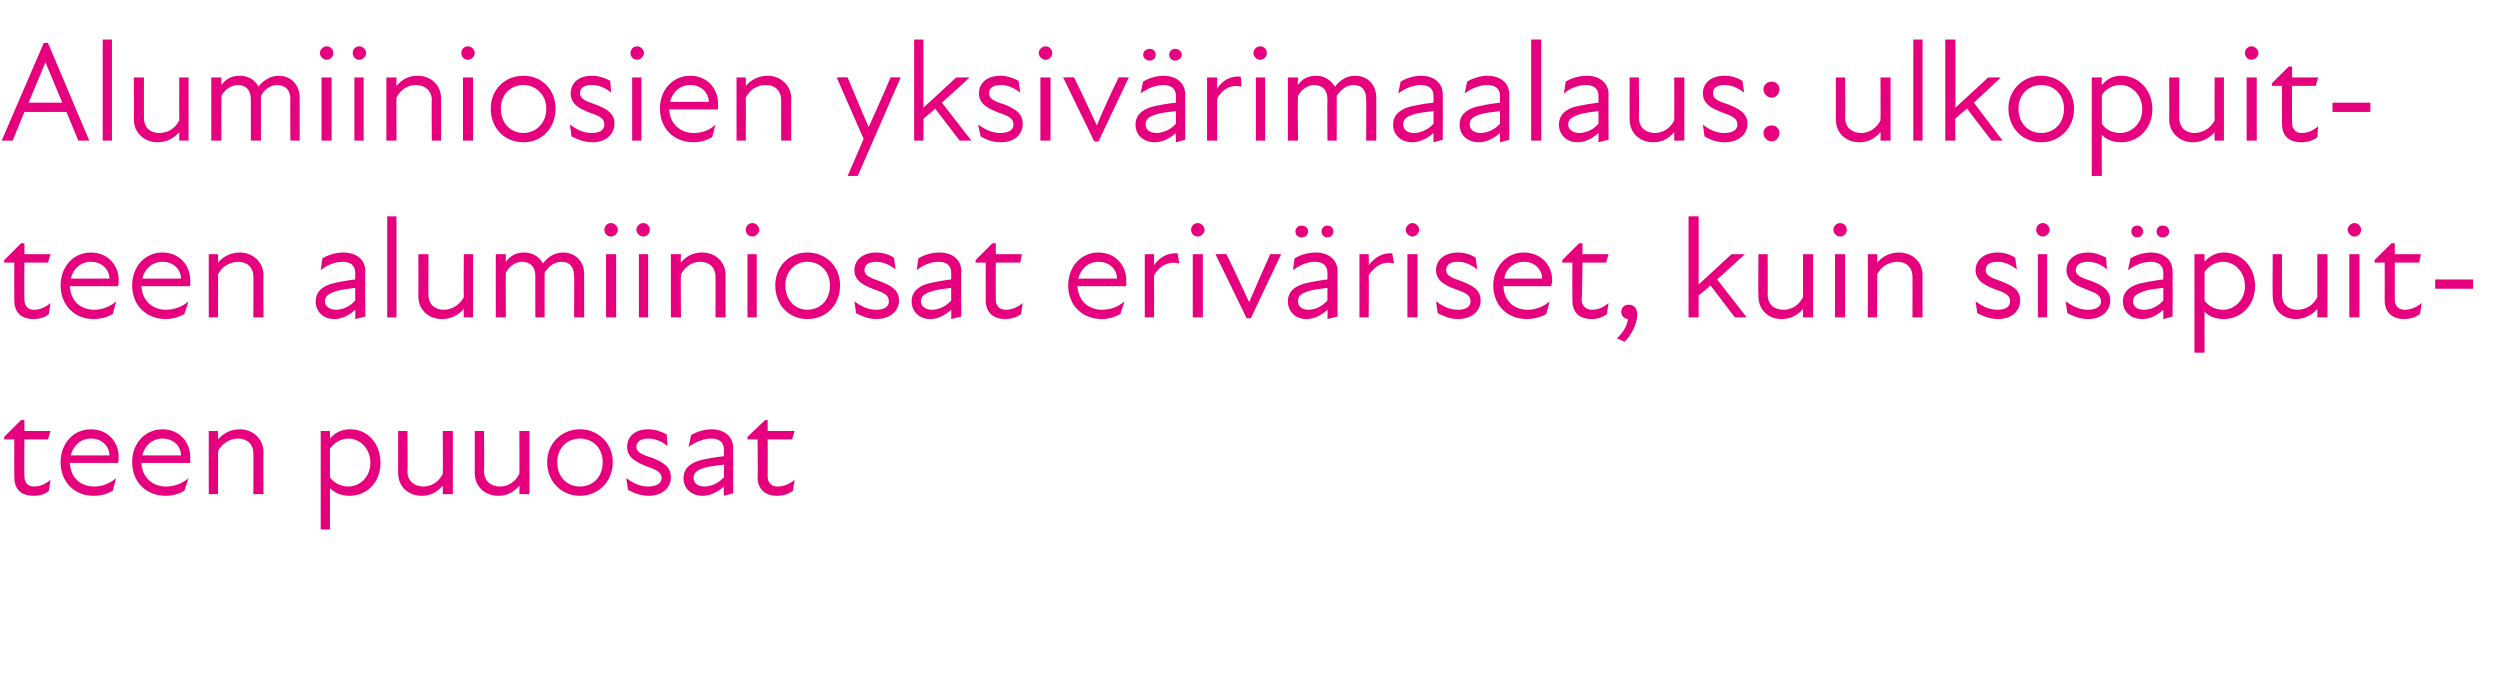 <?xml version="1.0" standalone="no"?>
<!DOCTYPE svg PUBLIC "-//W3C//DTD SVG 1.1//EN" "http://www.w3.org/Graphics/SVG/1.1/DTD/svg11.dtd">
<svg xmlns="http://www.w3.org/2000/svg" version="1.1" width="297px" height="80.3px" viewBox="0 -4 297 80.3" style="top:-4px">
  <desc>Alumiiniosien yksiv rimaalaus: ulkopuitteen alumiiniosat eriv riset, kuin sis puitteen puuosat</desc>
  <defs/>
  <g id="Polygon206934">
    <path d="M 1.7 52.7 C 1.68 52.71 1.7 48.2 1.7 48.2 L 0.5 48.2 L 0.5 47.9 L 2.5 45.9 L 2.9 45.9 L 2.9 47.2 L 6 47.2 L 5.7 48.2 L 2.9 48.2 C 2.9 48.2 2.86 52.59 2.9 52.6 C 2.9 53.3 3.3 53.8 4 53.8 C 4.8 53.8 5.4 53.5 6 53 C 6 53 5.8 54.3 5.8 54.3 C 5.4 54.7 4.7 54.9 4 54.9 C 2.4 54.9 1.7 54 1.7 52.7 Z M 7.2 50.9 C 7.2 48.7 8.7 47 10.8 47 C 12.8 47 14.1 48.5 14.1 50.3 C 14.1 50.6 14.1 50.8 14 51 C 14 51 8.3 51 8.3 51 C 8.4 52.9 9.7 53.8 11.2 53.8 C 12.2 53.8 13.1 53.4 13.8 52.8 C 13.8 52.8 13.4 54.3 13.4 54.3 C 12.9 54.6 12.1 54.9 11.1 54.9 C 8.9 54.9 7.2 53.3 7.2 50.9 Z M 13 50.1 C 13 49 12.1 48.1 10.8 48.1 C 9.6 48.1 8.7 48.9 8.4 50.1 C 8.4 50.1 13 50.1 13 50.1 Z M 15.7 50.9 C 15.7 48.7 17.2 47 19.3 47 C 21.3 47 22.6 48.5 22.6 50.3 C 22.6 50.6 22.6 50.8 22.6 51 C 22.6 51 16.8 51 16.8 51 C 16.9 52.9 18.3 53.8 19.7 53.8 C 20.8 53.8 21.7 53.4 22.4 52.8 C 22.4 52.8 21.9 54.3 21.9 54.3 C 21.4 54.6 20.6 54.9 19.7 54.9 C 17.4 54.9 15.7 53.3 15.7 50.9 Z M 21.5 50.1 C 21.5 49 20.6 48.1 19.3 48.1 C 18.1 48.1 17.2 48.9 16.9 50.1 C 16.9 50.1 21.5 50.1 21.5 50.1 Z M 28.3 48.1 C 27.4 48.1 26.4 48.6 25.9 49.6 C 25.92 49.56 25.9 54.7 25.9 54.7 L 24.8 54.7 L 24.8 47.2 L 25.9 47.2 C 25.9 47.2 25.92 48.19 25.9 48.2 C 26.6 47.4 27.5 47 28.5 47 C 30 47 31.3 48.1 31.3 49.7 C 31.26 49.68 31.3 54.7 31.3 54.7 L 30.1 54.7 C 30.1 54.7 30.11 49.85 30.1 49.9 C 30.1 48.7 29.3 48.1 28.3 48.1 Z M 41.5 54.9 C 40.5 54.9 39.7 54.5 39.2 54 C 39.22 54.02 39.2 58.9 39.2 58.9 L 38.1 58.9 L 38.1 47.2 L 39.2 47.2 C 39.2 47.2 39.22 48.07 39.2 48.1 C 39.9 47.3 40.7 47 41.6 47 C 43.7 47 45.2 48.7 45.2 51 C 45.2 53.2 43.7 54.9 41.5 54.9 Z M 41.4 53.8 C 42.7 53.8 44 52.7 44 51 C 44 49.2 42.7 48.1 41.4 48.1 C 40.5 48.1 39.7 48.6 39.2 49.3 C 39.2 49.3 39.2 52.7 39.2 52.7 C 39.6 53.3 40.4 53.8 41.4 53.8 Z M 50.3 53.8 C 51.2 53.8 52.1 53.3 52.6 52.3 C 52.63 52.32 52.6 47.2 52.6 47.2 L 53.8 47.2 L 53.8 54.7 L 52.6 54.7 C 52.6 54.7 52.63 53.7 52.6 53.7 C 51.9 54.5 51.1 54.9 50.1 54.9 C 48.5 54.9 47.3 53.8 47.3 52.2 C 47.29 52.2 47.3 47.2 47.3 47.2 L 48.4 47.2 C 48.4 47.2 48.45 52.03 48.4 52 C 48.4 53.2 49.3 53.8 50.3 53.8 Z M 59.4 53.8 C 60.3 53.8 61.2 53.3 61.7 52.3 C 61.73 52.32 61.7 47.2 61.7 47.2 L 62.9 47.2 L 62.9 54.7 L 61.7 54.7 C 61.7 54.7 61.73 53.7 61.7 53.7 C 61 54.5 60.2 54.9 59.2 54.9 C 57.6 54.9 56.4 53.8 56.4 52.2 C 56.39 52.2 56.4 47.2 56.4 47.2 L 57.5 47.2 C 57.5 47.2 57.54 52.03 57.5 52 C 57.5 53.2 58.4 53.8 59.4 53.8 Z M 65 50.9 C 65 48.7 66.7 47 68.9 47 C 71.1 47 72.8 48.7 72.8 50.9 C 72.8 53.2 71.1 54.9 68.9 54.9 C 66.7 54.9 65 53.2 65 50.9 Z M 68.9 53.8 C 70.4 53.8 71.6 52.7 71.6 50.9 C 71.6 49.2 70.4 48.1 68.9 48.1 C 67.4 48.1 66.2 49.2 66.2 50.9 C 66.2 52.7 67.4 53.8 68.9 53.8 Z M 74.6 54.2 C 74.6 54.2 74.4 52.8 74.4 52.8 C 75.1 53.3 75.9 53.8 77 53.8 C 78 53.8 78.6 53.4 78.6 52.8 C 78.6 52.1 78 51.8 76.8 51.4 C 75.9 51 74.5 50.5 74.5 49.1 C 74.5 47.9 75.4 47 77 47 C 77.9 47 78.6 47.3 79.2 47.6 C 79.2 47.6 79.3 49 79.3 49 C 78.6 48.4 77.8 48.1 77 48.1 C 76.1 48.1 75.6 48.5 75.6 49.1 C 75.6 49.7 76.2 50 77.5 50.4 C 78.7 50.9 79.7 51.4 79.7 52.7 C 79.7 53.9 78.7 54.9 77.1 54.9 C 76 54.9 75.2 54.5 74.6 54.2 Z M 86 53.8 C 85.1 54.6 84.2 54.9 83.5 54.9 C 82.1 54.9 81.2 54 81.2 52.8 C 81.2 51.8 81.8 51.1 83.1 50.7 C 83.9 50.5 85 50.3 86 50.2 C 86 50.2 86 49.4 86 49.4 C 86 48.5 85.4 48.1 84.5 48.1 C 83.6 48.1 82.6 48.5 81.8 49.1 C 81.8 49.1 82.1 47.7 82.1 47.7 C 82.7 47.3 83.7 47 84.5 47 C 86.1 47 87.1 47.9 87.1 49.2 C 87.11 49.16 87.1 54.6 87.1 54.6 L 86 54.9 C 86 54.9 85.97 53.81 86 53.8 Z M 83.7 53.8 C 84.3 53.8 85.3 53.5 86 52.7 C 86 52.7 86 51.2 86 51.2 C 85.1 51.3 84.2 51.4 83.6 51.6 C 82.7 51.9 82.4 52.2 82.4 52.8 C 82.4 53.4 82.9 53.8 83.7 53.8 Z M 90 52.7 C 90.05 52.71 90 48.2 90 48.2 L 88.8 48.2 L 88.8 47.9 L 90.9 45.9 L 91.2 45.9 L 91.2 47.2 L 94.4 47.2 L 94.1 48.2 L 91.2 48.2 C 91.2 48.2 91.22 52.59 91.2 52.6 C 91.2 53.3 91.6 53.8 92.4 53.8 C 93.1 53.8 93.8 53.5 94.4 53 C 94.4 53 94.2 54.3 94.2 54.3 C 93.7 54.7 93 54.9 92.3 54.9 C 90.8 54.9 90 54 90 52.7 Z " stroke="none" fill="#e6007e"/>
  </g>
  <g id="Polygon206933">
    <path d="M 1.7 31.7 C 1.68 31.71 1.7 27.2 1.7 27.2 L 0.5 27.2 L 0.5 26.9 L 2.5 24.9 L 2.9 24.9 L 2.9 26.2 L 6 26.2 L 5.7 27.2 L 2.9 27.2 C 2.9 27.2 2.86 31.59 2.9 31.6 C 2.9 32.3 3.3 32.8 4 32.8 C 4.8 32.8 5.4 32.5 6 32 C 6 32 5.8 33.3 5.8 33.3 C 5.4 33.7 4.7 33.9 4 33.9 C 2.4 33.9 1.7 33 1.7 31.7 Z M 7.2 29.9 C 7.2 27.7 8.7 26 10.8 26 C 12.8 26 14.1 27.5 14.1 29.3 C 14.1 29.6 14.1 29.8 14 30 C 14 30 8.3 30 8.3 30 C 8.4 31.9 9.7 32.8 11.2 32.8 C 12.2 32.8 13.1 32.4 13.8 31.8 C 13.8 31.8 13.4 33.3 13.4 33.3 C 12.9 33.6 12.1 33.9 11.1 33.9 C 8.9 33.9 7.2 32.3 7.2 29.9 Z M 13 29.1 C 13 28 12.1 27.1 10.8 27.1 C 9.6 27.1 8.7 27.9 8.4 29.1 C 8.4 29.1 13 29.1 13 29.1 Z M 15.7 29.9 C 15.7 27.7 17.2 26 19.3 26 C 21.3 26 22.6 27.5 22.6 29.3 C 22.6 29.6 22.6 29.8 22.6 30 C 22.6 30 16.8 30 16.8 30 C 16.9 31.9 18.3 32.8 19.7 32.8 C 20.8 32.8 21.7 32.4 22.4 31.8 C 22.4 31.8 21.9 33.3 21.9 33.3 C 21.4 33.6 20.6 33.9 19.7 33.9 C 17.4 33.9 15.7 32.3 15.7 29.9 Z M 21.5 29.1 C 21.5 28 20.6 27.1 19.3 27.1 C 18.1 27.1 17.2 27.9 16.9 29.1 C 16.9 29.1 21.5 29.1 21.5 29.1 Z M 28.3 27.1 C 27.4 27.1 26.4 27.6 25.9 28.6 C 25.92 28.56 25.9 33.7 25.9 33.7 L 24.8 33.7 L 24.8 26.2 L 25.9 26.2 C 25.9 26.2 25.92 27.19 25.9 27.2 C 26.6 26.4 27.5 26 28.5 26 C 30 26 31.3 27.1 31.3 28.7 C 31.26 28.68 31.3 33.7 31.3 33.7 L 30.1 33.7 C 30.1 33.7 30.11 28.85 30.1 28.9 C 30.1 27.7 29.3 27.1 28.3 27.1 Z M 42.2 32.8 C 41.3 33.6 40.5 33.9 39.7 33.9 C 38.4 33.9 37.5 33 37.5 31.8 C 37.5 30.8 38.1 30.1 39.4 29.7 C 40.2 29.5 41.3 29.3 42.2 29.2 C 42.2 29.2 42.2 28.4 42.2 28.4 C 42.2 27.5 41.6 27.1 40.7 27.1 C 39.8 27.1 38.8 27.5 38.1 28.1 C 38.1 28.1 38.3 26.7 38.3 26.7 C 38.9 26.3 39.9 26 40.8 26 C 42.4 26 43.4 26.9 43.4 28.2 C 43.37 28.16 43.4 33.6 43.4 33.6 L 42.2 33.9 C 42.2 33.9 42.23 32.81 42.2 32.8 Z M 39.9 32.8 C 40.6 32.8 41.5 32.5 42.2 31.7 C 42.2 31.7 42.2 30.2 42.2 30.2 C 41.4 30.3 40.5 30.4 39.9 30.6 C 39 30.9 38.6 31.2 38.6 31.8 C 38.6 32.4 39.2 32.8 39.9 32.8 Z M 46 21.7 L 47.1 21.7 L 47.1 33.7 L 46 33.7 L 46 21.7 Z M 52.7 32.8 C 53.6 32.8 54.6 32.3 55.1 31.3 C 55.06 31.32 55.1 26.2 55.1 26.2 L 56.2 26.2 L 56.2 33.7 L 55.1 33.7 C 55.1 33.7 55.06 32.7 55.1 32.7 C 54.4 33.5 53.5 33.9 52.5 33.9 C 50.9 33.9 49.7 32.8 49.7 31.2 C 49.72 31.2 49.7 26.2 49.7 26.2 L 50.9 26.2 C 50.9 26.2 50.88 31.03 50.9 31 C 50.9 32.2 51.7 32.8 52.7 32.8 Z M 58.9 26.2 L 60.1 26.2 C 60.1 26.2 60.06 27.1 60.1 27.1 C 60.7 26.3 61.4 26 62.3 26 C 63.2 26 64.1 26.5 64.5 27.3 C 65.1 26.5 65.9 26 66.9 26 C 68.3 26 69.4 27 69.4 28.6 C 69.39 28.6 69.4 33.7 69.4 33.7 L 68.2 33.7 C 68.2 33.7 68.24 28.77 68.2 28.8 C 68.2 27.6 67.6 27.1 66.7 27.1 C 65.9 27.1 65.2 27.6 64.7 28.4 C 64.74 28.41 64.7 28.6 64.7 28.6 L 64.7 33.7 L 63.6 33.7 C 63.6 33.7 63.58 28.77 63.6 28.8 C 63.6 27.6 62.9 27.1 62 27.1 C 61.3 27.1 60.5 27.6 60.1 28.4 C 60.06 28.45 60.1 33.7 60.1 33.7 L 58.9 33.7 L 58.9 26.2 Z M 72 26.2 L 73.2 26.2 L 73.2 33.7 L 72 33.7 L 72 26.2 Z M 72.6 22.5 C 73 22.5 73.4 22.9 73.4 23.3 C 73.4 23.7 73 24.1 72.6 24.1 C 72.1 24.1 71.8 23.7 71.8 23.3 C 71.8 22.9 72.1 22.5 72.6 22.5 Z M 75.9 26.2 L 77 26.2 L 77 33.7 L 75.9 33.7 L 75.9 26.2 Z M 76.4 22.5 C 76.9 22.5 77.2 22.9 77.2 23.3 C 77.2 23.7 76.9 24.1 76.4 24.1 C 76 24.1 75.6 23.7 75.6 23.3 C 75.6 22.9 76 22.5 76.4 22.5 Z M 83.2 27.1 C 82.3 27.1 81.4 27.6 80.9 28.6 C 80.85 28.56 80.9 33.7 80.9 33.7 L 79.7 33.7 L 79.7 26.2 L 80.9 26.2 C 80.9 26.2 80.85 27.19 80.9 27.2 C 81.5 26.4 82.4 26 83.4 26 C 85 26 86.2 27.1 86.2 28.7 C 86.19 28.68 86.2 33.7 86.2 33.7 L 85 33.7 C 85 33.7 85.03 28.85 85 28.9 C 85 27.7 84.2 27.1 83.2 27.1 Z M 88.8 26.2 L 89.9 26.2 L 89.9 33.7 L 88.8 33.7 L 88.8 26.2 Z M 89.4 22.5 C 89.8 22.5 90.2 22.9 90.2 23.3 C 90.2 23.7 89.8 24.1 89.4 24.1 C 88.9 24.1 88.6 23.7 88.6 23.3 C 88.6 22.9 88.9 22.5 89.4 22.5 Z M 92.1 29.9 C 92.1 27.7 93.7 26 95.9 26 C 98.2 26 99.8 27.7 99.8 29.9 C 99.8 32.2 98.2 33.9 95.9 33.9 C 93.7 33.9 92.1 32.2 92.1 29.9 Z M 95.9 32.8 C 97.4 32.8 98.6 31.7 98.6 29.9 C 98.6 28.2 97.4 27.1 95.9 27.1 C 94.5 27.1 93.3 28.2 93.3 29.9 C 93.3 31.7 94.5 32.8 95.9 32.8 Z M 101.7 33.2 C 101.7 33.2 101.5 31.8 101.5 31.8 C 102.2 32.3 103 32.8 104.1 32.8 C 105.1 32.8 105.6 32.4 105.6 31.8 C 105.6 31.1 105.1 30.8 103.9 30.4 C 102.9 30 101.5 29.5 101.5 28.1 C 101.5 26.9 102.5 26 104.1 26 C 105 26 105.7 26.3 106.2 26.6 C 106.2 26.6 106.4 28 106.4 28 C 105.6 27.4 104.9 27.1 104.1 27.1 C 103.1 27.1 102.7 27.5 102.7 28.1 C 102.7 28.7 103.3 29 104.5 29.4 C 105.8 29.9 106.8 30.4 106.8 31.7 C 106.8 32.9 105.8 33.9 104.1 33.9 C 103.1 33.9 102.3 33.5 101.7 33.2 Z M 113 32.8 C 112.1 33.6 111.3 33.9 110.5 33.9 C 109.2 33.9 108.3 33 108.3 31.8 C 108.3 30.8 108.9 30.1 110.2 29.7 C 111 29.5 112.1 29.3 113 29.2 C 113 29.2 113 28.4 113 28.4 C 113 27.5 112.4 27.1 111.5 27.1 C 110.6 27.1 109.6 27.5 108.9 28.1 C 108.9 28.1 109.1 26.7 109.1 26.7 C 109.7 26.3 110.7 26 111.6 26 C 113.2 26 114.2 26.9 114.2 28.2 C 114.17 28.16 114.2 33.6 114.2 33.6 L 113 33.9 C 113 33.9 113.03 32.81 113 32.8 Z M 110.7 32.8 C 111.4 32.8 112.3 32.5 113 31.7 C 113 31.7 113 30.2 113 30.2 C 112.2 30.3 111.3 30.4 110.7 30.6 C 109.8 30.9 109.4 31.2 109.4 31.8 C 109.4 32.4 110 32.8 110.7 32.8 Z M 117.1 31.7 C 117.11 31.71 117.1 27.2 117.1 27.2 L 115.9 27.2 L 115.9 26.9 L 117.9 24.9 L 118.3 24.9 L 118.3 26.2 L 121.4 26.2 L 121.2 27.2 L 118.3 27.2 C 118.3 27.2 118.28 31.59 118.3 31.6 C 118.3 32.3 118.7 32.8 119.5 32.8 C 120.2 32.8 120.9 32.5 121.5 32 C 121.5 32 121.3 33.3 121.3 33.3 C 120.8 33.7 120.1 33.9 119.4 33.9 C 117.9 33.9 117.1 33 117.1 31.7 Z M 126.9 29.9 C 126.9 27.7 128.4 26 130.5 26 C 132.5 26 133.8 27.5 133.8 29.3 C 133.8 29.6 133.8 29.8 133.8 30 C 133.8 30 128 30 128 30 C 128.1 31.9 129.5 32.8 130.9 32.8 C 132 32.8 132.9 32.4 133.6 31.8 C 133.6 31.8 133.1 33.3 133.1 33.3 C 132.6 33.6 131.8 33.9 130.9 33.9 C 128.6 33.9 126.9 32.3 126.9 29.9 Z M 132.7 29.1 C 132.7 28 131.8 27.1 130.5 27.1 C 129.3 27.1 128.4 27.9 128.1 29.1 C 128.1 29.1 132.7 29.1 132.7 29.1 Z M 136 26.2 L 137.1 26.2 C 137.1 26.2 137.12 27.48 137.1 27.5 C 137.8 26.5 138.8 26 139.9 26.1 C 139.9 26.1 140.1 27.3 140.1 27.3 C 138.9 27 137.8 27.5 137.1 28.7 C 137.12 28.7 137.1 33.7 137.1 33.7 L 136 33.7 L 136 26.2 Z M 141.7 26.2 L 142.9 26.2 L 142.9 33.7 L 141.7 33.7 L 141.7 26.2 Z M 142.3 22.5 C 142.7 22.5 143.1 22.9 143.1 23.3 C 143.1 23.7 142.7 24.1 142.3 24.1 C 141.8 24.1 141.5 23.7 141.5 23.3 C 141.5 22.9 141.8 22.5 142.3 22.5 Z M 144.4 26.2 C 144.4 26.2 145.69 26.17 145.7 26.2 C 146.6 28 147.5 30 148.4 31.9 C 148.4 31.9 148.4 31.9 148.4 31.9 C 149.2 30 150.1 28 150.9 26.2 C 150.94 26.17 152.2 26.2 152.2 26.2 L 148.6 33.8 L 148.1 33.8 L 144.4 26.2 Z M 157.7 32.8 C 156.8 33.6 156 33.9 155.2 33.9 C 153.9 33.9 153 33 153 31.8 C 153 30.8 153.6 30.1 154.9 29.7 C 155.7 29.5 156.8 29.3 157.7 29.2 C 157.7 29.2 157.7 28.4 157.7 28.4 C 157.7 27.5 157.1 27.1 156.2 27.1 C 155.3 27.1 154.4 27.5 153.6 28.1 C 153.6 28.1 153.8 26.7 153.8 26.7 C 154.4 26.3 155.4 26 156.3 26 C 157.9 26 158.9 26.9 158.9 28.2 C 158.88 28.16 158.9 33.6 158.9 33.6 L 157.7 33.9 C 157.7 33.9 157.74 32.81 157.7 32.8 Z M 154.6 22.8 C 155.1 22.8 155.4 23.1 155.4 23.5 C 155.4 23.9 155.1 24.2 154.6 24.2 C 154.2 24.2 153.9 23.9 153.9 23.5 C 153.9 23.1 154.2 22.8 154.6 22.8 Z M 155.4 32.8 C 156.1 32.8 157 32.5 157.7 31.7 C 157.7 31.7 157.7 30.2 157.7 30.2 C 156.9 30.3 156 30.4 155.4 30.6 C 154.5 30.9 154.2 31.2 154.2 31.8 C 154.2 32.4 154.7 32.8 155.4 32.8 Z M 157.7 22.8 C 158.1 22.8 158.4 23.1 158.4 23.5 C 158.4 23.9 158.1 24.2 157.7 24.2 C 157.3 24.2 157 23.9 157 23.5 C 157 23.1 157.3 22.8 157.7 22.8 Z M 161.5 26.2 L 162.6 26.2 C 162.6 26.2 162.64 27.48 162.6 27.5 C 163.4 26.5 164.3 26 165.4 26.1 C 165.4 26.1 165.6 27.3 165.6 27.3 C 164.4 27 163.4 27.5 162.6 28.7 C 162.64 28.7 162.6 33.7 162.6 33.7 L 161.5 33.7 L 161.5 26.2 Z M 167.2 26.2 L 168.4 26.2 L 168.4 33.7 L 167.2 33.7 L 167.2 26.2 Z M 167.8 22.5 C 168.2 22.5 168.6 22.9 168.6 23.3 C 168.6 23.7 168.2 24.1 167.8 24.1 C 167.4 24.1 167 23.7 167 23.3 C 167 22.9 167.4 22.5 167.8 22.5 Z M 170.8 33.2 C 170.8 33.2 170.6 31.8 170.6 31.8 C 171.3 32.3 172.1 32.8 173.2 32.8 C 174.2 32.8 174.7 32.4 174.7 31.8 C 174.7 31.1 174.2 30.8 173 30.4 C 172 30 170.6 29.5 170.6 28.1 C 170.6 26.9 171.6 26 173.2 26 C 174.1 26 174.8 26.3 175.3 26.6 C 175.3 26.6 175.5 28 175.5 28 C 174.7 27.4 174 27.1 173.2 27.1 C 172.2 27.1 171.8 27.5 171.8 28.1 C 171.8 28.7 172.4 29 173.6 29.4 C 174.9 29.9 175.9 30.4 175.9 31.7 C 175.9 32.9 174.9 33.9 173.2 33.9 C 172.2 33.9 171.4 33.5 170.8 33.2 Z M 177.4 29.9 C 177.4 27.7 179 26 181 26 C 183.1 26 184.4 27.5 184.4 29.3 C 184.4 29.6 184.3 29.8 184.3 30 C 184.3 30 178.6 30 178.6 30 C 178.7 31.9 180 32.8 181.5 32.8 C 182.5 32.8 183.4 32.4 184.1 31.8 C 184.1 31.8 183.7 33.3 183.7 33.3 C 183.2 33.6 182.3 33.9 181.4 33.9 C 179.1 33.9 177.4 32.3 177.4 29.9 Z M 183.2 29.1 C 183.2 28 182.3 27.1 181.1 27.1 C 179.8 27.1 178.9 27.9 178.7 29.1 C 178.7 29.1 183.2 29.1 183.2 29.1 Z M 186.8 31.7 C 186.78 31.71 186.8 27.2 186.8 27.2 L 185.6 27.2 L 185.6 26.9 L 187.6 24.9 L 188 24.9 L 188 26.2 L 191.1 26.2 L 190.8 27.2 L 188 27.2 C 188 27.2 187.95 31.59 187.9 31.6 C 187.9 32.3 188.4 32.8 189.1 32.8 C 189.9 32.8 190.5 32.5 191.1 32 C 191.1 32 190.9 33.3 190.9 33.3 C 190.4 33.7 189.8 33.9 189.1 33.9 C 187.5 33.9 186.8 33 186.8 31.7 Z M 193.4 33.9 C 193 33.9 192.6 33.5 192.6 33.1 C 192.6 32.5 193 32.2 193.5 32.2 C 194.1 32.2 194.5 32.6 194.5 33.4 C 194.5 34.5 193.8 35.8 193 36.6 C 193 36.6 192.1 36.2 192.1 36.2 C 192.9 35.4 193.3 34.7 193.4 33.9 Z M 200.6 21.7 L 201.8 21.7 L 201.8 29.8 L 205.7 26.2 L 207.3 26.2 L 204 29.2 L 207.5 33.7 L 206.1 33.7 C 206.1 33.7 203.22 29.94 203.2 29.9 C 202.8 30.3 202.3 30.7 201.8 31.1 C 201.8 31.15 201.8 33.7 201.8 33.7 L 200.6 33.7 L 200.6 21.7 Z M 211.9 32.8 C 212.8 32.8 213.7 32.3 214.2 31.3 C 214.2 31.32 214.2 26.2 214.2 26.2 L 215.4 26.2 L 215.4 33.7 L 214.2 33.7 C 214.2 33.7 214.2 32.7 214.2 32.7 C 213.5 33.5 212.7 33.9 211.6 33.9 C 210.1 33.9 208.9 32.8 208.9 31.2 C 208.86 31.2 208.9 26.2 208.9 26.2 L 210 26.2 C 210 26.2 210.02 31.03 210 31 C 210 32.2 210.8 32.8 211.9 32.8 Z M 218 26.2 L 219.2 26.2 L 219.2 33.7 L 218 33.7 L 218 26.2 Z M 218.6 22.5 C 219.1 22.5 219.4 22.9 219.4 23.3 C 219.4 23.7 219.1 24.1 218.6 24.1 C 218.2 24.1 217.8 23.7 217.8 23.3 C 217.8 22.9 218.2 22.5 218.6 22.5 Z M 225.4 27.1 C 224.5 27.1 223.5 27.6 223 28.6 C 223.04 28.56 223 33.7 223 33.7 L 221.9 33.7 L 221.9 26.2 L 223 26.2 C 223 26.2 223.04 27.19 223 27.2 C 223.7 26.4 224.6 26 225.6 26 C 227.2 26 228.4 27.1 228.4 28.7 C 228.38 28.68 228.4 33.7 228.4 33.7 L 227.2 33.7 C 227.2 33.7 227.22 28.85 227.2 28.9 C 227.2 27.7 226.4 27.1 225.4 27.1 Z M 234.9 33.2 C 234.9 33.2 234.7 31.8 234.7 31.8 C 235.4 32.3 236.2 32.8 237.3 32.8 C 238.3 32.8 238.8 32.4 238.8 31.8 C 238.8 31.1 238.3 30.8 237.1 30.4 C 236.1 30 234.7 29.5 234.7 28.1 C 234.7 26.9 235.7 26 237.3 26 C 238.2 26 238.9 26.3 239.4 26.6 C 239.4 26.6 239.6 28 239.6 28 C 238.8 27.4 238.1 27.1 237.3 27.1 C 236.3 27.1 235.9 27.5 235.9 28.1 C 235.9 28.7 236.5 29 237.7 29.4 C 239 29.9 240 30.4 240 31.7 C 240 32.9 239 33.9 237.4 33.9 C 236.3 33.9 235.5 33.5 234.9 33.2 Z M 242.1 26.2 L 243.2 26.2 L 243.2 33.7 L 242.1 33.7 L 242.1 26.2 Z M 242.7 22.5 C 243.1 22.5 243.5 22.9 243.5 23.3 C 243.5 23.7 243.1 24.1 242.7 24.1 C 242.2 24.1 241.9 23.7 241.9 23.3 C 241.9 22.9 242.2 22.5 242.7 22.5 Z M 245.6 33.2 C 245.6 33.2 245.4 31.8 245.4 31.8 C 246.1 32.3 247 32.8 248 32.8 C 249.1 32.8 249.6 32.4 249.6 31.8 C 249.6 31.1 249 30.8 247.9 30.4 C 246.9 30 245.5 29.5 245.5 28.1 C 245.5 26.9 246.4 26 248.1 26 C 248.9 26 249.6 26.3 250.2 26.6 C 250.2 26.6 250.3 28 250.3 28 C 249.6 27.4 248.9 27.1 248 27.1 C 247.1 27.1 246.6 27.5 246.6 28.1 C 246.6 28.7 247.2 29 248.5 29.4 C 249.7 29.9 250.7 30.4 250.7 31.7 C 250.7 32.9 249.7 33.9 248.1 33.9 C 247 33.9 246.2 33.5 245.6 33.2 Z M 257 32.8 C 256.1 33.6 255.3 33.9 254.5 33.9 C 253.1 33.9 252.2 33 252.2 31.8 C 252.2 30.8 252.8 30.1 254.1 29.7 C 255 29.5 256.1 29.3 257 29.2 C 257 29.2 257 28.4 257 28.4 C 257 27.5 256.4 27.1 255.5 27.1 C 254.6 27.1 253.6 27.5 252.8 28.1 C 252.8 28.1 253.1 26.7 253.1 26.7 C 253.7 26.3 254.7 26 255.5 26 C 257.1 26 258.1 26.9 258.1 28.2 C 258.12 28.16 258.1 33.6 258.1 33.6 L 257 33.9 C 257 33.9 256.99 32.81 257 32.8 Z M 253.9 22.8 C 254.3 22.8 254.6 23.1 254.6 23.5 C 254.6 23.9 254.3 24.2 253.9 24.2 C 253.5 24.2 253.2 23.9 253.2 23.5 C 253.2 23.1 253.5 22.8 253.9 22.8 Z M 254.7 32.8 C 255.4 32.8 256.3 32.5 257 31.7 C 257 31.7 257 30.2 257 30.2 C 256.1 30.3 255.2 30.4 254.7 30.6 C 253.8 30.9 253.4 31.2 253.4 31.8 C 253.4 32.4 253.9 32.8 254.7 32.8 Z M 256.9 22.8 C 257.4 22.8 257.7 23.1 257.7 23.5 C 257.7 23.9 257.4 24.2 256.9 24.2 C 256.5 24.2 256.2 23.9 256.2 23.5 C 256.2 23.1 256.5 22.8 256.9 22.8 Z M 264.2 33.9 C 263.1 33.9 262.3 33.5 261.9 33 C 261.88 33.02 261.9 37.9 261.9 37.9 L 260.7 37.9 L 260.7 26.2 L 261.9 26.2 C 261.9 26.2 261.88 27.07 261.9 27.1 C 262.6 26.3 263.4 26 264.2 26 C 266.3 26 267.9 27.7 267.9 30 C 267.9 32.2 266.3 33.9 264.2 33.9 Z M 264.1 32.8 C 265.4 32.8 266.7 31.7 266.7 30 C 266.7 28.2 265.4 27.1 264.1 27.1 C 263.2 27.1 262.4 27.6 261.9 28.3 C 261.9 28.3 261.9 31.7 261.9 31.7 C 262.3 32.3 263.1 32.8 264.1 32.8 Z M 272.9 32.8 C 273.9 32.8 274.8 32.3 275.3 31.3 C 275.29 31.32 275.3 26.2 275.3 26.2 L 276.5 26.2 L 276.5 33.7 L 275.3 33.7 C 275.3 33.7 275.29 32.7 275.3 32.7 C 274.6 33.5 273.7 33.9 272.7 33.9 C 271.2 33.9 270 32.8 270 31.2 C 269.96 31.2 270 26.2 270 26.2 L 271.1 26.2 C 271.1 26.2 271.11 31.03 271.1 31 C 271.1 32.2 271.9 32.8 272.9 32.8 Z M 279.1 26.2 L 280.3 26.2 L 280.3 33.7 L 279.1 33.7 L 279.1 26.2 Z M 279.7 22.5 C 280.2 22.5 280.5 22.9 280.5 23.3 C 280.5 23.7 280.2 24.1 279.7 24.1 C 279.3 24.1 278.9 23.7 278.9 23.3 C 278.9 22.9 279.3 22.5 279.7 22.5 Z M 283.3 31.7 C 283.32 31.71 283.3 27.2 283.3 27.2 L 282.1 27.2 L 282.1 26.9 L 284.1 24.9 L 284.5 24.9 L 284.5 26.2 L 287.6 26.2 L 287.4 27.2 L 284.5 27.2 C 284.5 27.2 284.49 31.59 284.5 31.6 C 284.5 32.3 284.9 32.8 285.7 32.8 C 286.4 32.8 287.1 32.5 287.7 32 C 287.7 32 287.5 33.3 287.5 33.3 C 287 33.7 286.3 33.9 285.6 33.9 C 284.1 33.9 283.3 33 283.3 31.7 Z M 289.3 29.2 L 293.8 29.2 L 293.8 30.3 L 289.3 30.3 L 289.3 29.2 Z " stroke="none" fill="#e6007e"/>
  </g>
  <g id="Polygon206932">
    <path d="M 5.2 1.1 L 5.7 1.1 L 10.6 12.7 L 9.3 12.7 L 7.9 9.3 L 2.9 9.3 L 1.5 12.7 L 0.2 12.7 L 5.2 1.1 Z M 7.4 8.2 L 5.4 3.4 L 5.4 3.4 L 3.4 8.2 L 7.4 8.2 Z M 12.2 0.7 L 13.3 0.7 L 13.3 12.7 L 12.2 12.7 L 12.2 0.7 Z M 18.9 11.8 C 19.9 11.8 20.8 11.3 21.3 10.3 C 21.28 10.32 21.3 5.2 21.3 5.2 L 22.4 5.2 L 22.4 12.7 L 21.3 12.7 C 21.3 12.7 21.28 11.7 21.3 11.7 C 20.6 12.5 19.7 12.9 18.7 12.9 C 17.2 12.9 15.9 11.8 15.9 10.2 C 15.95 10.2 15.9 5.2 15.9 5.2 L 17.1 5.2 C 17.1 5.2 17.1 10.03 17.1 10 C 17.1 11.2 17.9 11.8 18.9 11.8 Z M 25.1 5.2 L 26.3 5.2 C 26.3 5.2 26.28 6.1 26.3 6.1 C 26.9 5.3 27.6 5 28.5 5 C 29.5 5 30.3 5.5 30.7 6.3 C 31.3 5.5 32.2 5 33.1 5 C 34.5 5 35.6 6 35.6 7.6 C 35.61 7.6 35.6 12.7 35.6 12.7 L 34.5 12.7 C 34.5 12.7 34.46 7.77 34.5 7.8 C 34.5 6.6 33.8 6.1 32.9 6.1 C 32.2 6.1 31.4 6.6 31 7.4 C 30.96 7.41 31 7.6 31 7.6 L 31 12.7 L 29.8 12.7 C 29.8 12.7 29.8 7.77 29.8 7.8 C 29.8 6.6 29.1 6.1 28.3 6.1 C 27.5 6.1 26.7 6.6 26.3 7.4 C 26.28 7.45 26.3 12.7 26.3 12.7 L 25.1 12.7 L 25.1 5.2 Z M 38.2 5.2 L 39.4 5.2 L 39.4 12.7 L 38.2 12.7 L 38.2 5.2 Z M 38.8 1.5 C 39.3 1.5 39.6 1.9 39.6 2.3 C 39.6 2.7 39.3 3.1 38.8 3.1 C 38.4 3.1 38 2.7 38 2.3 C 38 1.9 38.4 1.5 38.8 1.5 Z M 42.1 5.2 L 43.2 5.2 L 43.2 12.7 L 42.1 12.7 L 42.1 5.2 Z M 42.7 1.5 C 43.1 1.5 43.5 1.9 43.5 2.3 C 43.5 2.7 43.1 3.1 42.7 3.1 C 42.2 3.1 41.9 2.7 41.9 2.3 C 41.9 1.9 42.2 1.5 42.7 1.5 Z M 49.4 6.1 C 48.5 6.1 47.6 6.6 47.1 7.6 C 47.07 7.56 47.1 12.7 47.1 12.7 L 45.9 12.7 L 45.9 5.2 L 47.1 5.2 C 47.1 5.2 47.07 6.19 47.1 6.2 C 47.8 5.4 48.6 5 49.6 5 C 51.2 5 52.4 6.1 52.4 7.7 C 52.41 7.68 52.4 12.7 52.4 12.7 L 51.3 12.7 C 51.3 12.7 51.25 7.85 51.3 7.9 C 51.3 6.7 50.4 6.1 49.4 6.1 Z M 55 5.2 L 56.2 5.2 L 56.2 12.7 L 55 12.7 L 55 5.2 Z M 55.6 1.5 C 56 1.5 56.4 1.9 56.4 2.3 C 56.4 2.7 56 3.1 55.6 3.1 C 55.1 3.1 54.8 2.7 54.8 2.3 C 54.8 1.9 55.1 1.5 55.6 1.5 Z M 58.3 8.9 C 58.3 6.7 59.9 5 62.2 5 C 64.4 5 66 6.7 66 8.9 C 66 11.2 64.4 12.9 62.2 12.9 C 59.9 12.9 58.3 11.2 58.3 8.9 Z M 62.2 11.8 C 63.6 11.8 64.9 10.7 64.9 8.9 C 64.9 7.2 63.6 6.1 62.2 6.1 C 60.7 6.1 59.5 7.2 59.5 8.9 C 59.5 10.7 60.7 11.8 62.2 11.8 Z M 67.9 12.2 C 67.9 12.2 67.7 10.8 67.7 10.8 C 68.4 11.3 69.2 11.8 70.3 11.8 C 71.3 11.8 71.8 11.4 71.8 10.8 C 71.8 10.1 71.3 9.8 70.1 9.4 C 69.1 9 67.8 8.5 67.8 7.1 C 67.8 5.9 68.7 5 70.3 5 C 71.2 5 71.9 5.3 72.5 5.6 C 72.5 5.6 72.6 7 72.6 7 C 71.9 6.4 71.1 6.1 70.3 6.1 C 69.3 6.1 68.9 6.5 68.9 7.1 C 68.9 7.7 69.5 8 70.7 8.4 C 72 8.9 73 9.4 73 10.7 C 73 11.9 72 12.9 70.4 12.9 C 69.3 12.9 68.5 12.5 67.9 12.2 Z M 75.1 5.2 L 76.2 5.2 L 76.2 12.7 L 75.1 12.7 L 75.1 5.2 Z M 75.7 1.5 C 76.1 1.5 76.5 1.9 76.5 2.3 C 76.5 2.7 76.1 3.1 75.7 3.1 C 75.2 3.1 74.9 2.7 74.9 2.3 C 74.9 1.9 75.2 1.5 75.7 1.5 Z M 78.4 8.9 C 78.4 6.7 79.9 5 82 5 C 84 5 85.3 6.5 85.3 8.3 C 85.3 8.6 85.3 8.8 85.3 9 C 85.3 9 79.5 9 79.5 9 C 79.6 10.9 81 11.8 82.4 11.8 C 83.5 11.8 84.4 11.4 85 10.8 C 85 10.8 84.6 12.3 84.6 12.3 C 84.1 12.6 83.3 12.9 82.4 12.9 C 80.1 12.9 78.4 11.3 78.4 8.9 Z M 84.2 8.1 C 84.2 7 83.3 6.1 82 6.1 C 80.8 6.1 79.9 6.9 79.6 8.1 C 79.6 8.1 84.2 8.1 84.2 8.1 Z M 91 6.1 C 90 6.1 89.1 6.6 88.6 7.6 C 88.62 7.56 88.6 12.7 88.6 12.7 L 87.5 12.7 L 87.5 5.2 L 88.6 5.2 C 88.6 5.2 88.62 6.19 88.6 6.2 C 89.3 5.4 90.2 5 91.2 5 C 92.7 5 94 6.1 94 7.7 C 93.96 7.68 94 12.7 94 12.7 L 92.8 12.7 C 92.8 12.7 92.8 7.85 92.8 7.9 C 92.8 6.7 92 6.1 91 6.1 Z M 102.6 12.5 L 99.4 5.2 C 99.4 5.2 100.67 5.17 100.7 5.2 C 101.5 7.1 102.4 9.3 103.2 11.1 C 104 9.3 105 7.1 105.8 5.2 C 105.77 5.17 107 5.2 107 5.2 L 101.9 16.9 L 100.7 16.9 L 102.6 12.5 Z M 108.6 0.7 L 109.7 0.7 L 109.7 8.8 L 113.6 5.2 L 115.2 5.2 L 111.9 8.2 L 115.4 12.7 L 114 12.7 C 114 12.7 111.14 8.94 111.1 8.9 C 110.7 9.3 110.2 9.7 109.7 10.1 C 109.73 10.15 109.7 12.7 109.7 12.7 L 108.6 12.7 L 108.6 0.7 Z M 116.5 12.2 C 116.5 12.2 116.2 10.8 116.2 10.8 C 116.9 11.3 117.8 11.8 118.8 11.8 C 119.9 11.8 120.4 11.4 120.4 10.8 C 120.4 10.1 119.9 9.8 118.7 9.4 C 117.7 9 116.3 8.5 116.3 7.1 C 116.3 5.9 117.2 5 118.9 5 C 119.7 5 120.4 5.3 121 5.6 C 121 5.6 121.2 7 121.2 7 C 120.4 6.4 119.7 6.1 118.9 6.1 C 117.9 6.1 117.5 6.5 117.5 7.1 C 117.5 7.7 118 8 119.3 8.4 C 120.5 8.9 121.5 9.4 121.5 10.7 C 121.5 11.9 120.6 12.9 118.9 12.9 C 117.8 12.9 117 12.5 116.5 12.2 Z M 123.6 5.2 L 124.8 5.2 L 124.8 12.7 L 123.6 12.7 L 123.6 5.2 Z M 124.2 1.5 C 124.7 1.5 125 1.9 125 2.3 C 125 2.7 124.7 3.1 124.2 3.1 C 123.8 3.1 123.4 2.7 123.4 2.3 C 123.4 1.9 123.8 1.5 124.2 1.5 Z M 126.3 5.2 C 126.3 5.2 127.62 5.17 127.6 5.2 C 128.5 7 129.4 9 130.3 10.9 C 130.3 10.9 130.3 10.9 130.3 10.9 C 131.1 9 132 7 132.9 5.2 C 132.87 5.17 134.1 5.2 134.1 5.2 L 130.5 12.8 L 130 12.8 L 126.3 5.2 Z M 139.7 11.8 C 138.8 12.6 137.9 12.9 137.2 12.9 C 135.8 12.9 134.9 12 134.9 10.8 C 134.9 9.8 135.5 9.1 136.8 8.7 C 137.6 8.5 138.7 8.3 139.7 8.2 C 139.7 8.2 139.7 7.4 139.7 7.4 C 139.7 6.5 139.1 6.1 138.2 6.1 C 137.3 6.1 136.3 6.5 135.5 7.1 C 135.5 7.1 135.8 5.7 135.8 5.7 C 136.4 5.3 137.4 5 138.2 5 C 139.8 5 140.8 5.9 140.8 7.2 C 140.81 7.16 140.8 12.6 140.8 12.6 L 139.7 12.9 C 139.7 12.9 139.67 11.81 139.7 11.8 Z M 136.6 1.8 C 137 1.8 137.3 2.1 137.3 2.5 C 137.3 2.9 137 3.2 136.6 3.2 C 136.2 3.2 135.8 2.9 135.8 2.5 C 135.8 2.1 136.2 1.8 136.6 1.8 Z M 137.4 11.8 C 138 11.8 139 11.5 139.7 10.7 C 139.7 10.7 139.7 9.2 139.7 9.2 C 138.8 9.3 137.9 9.4 137.3 9.6 C 136.4 9.9 136.1 10.2 136.1 10.8 C 136.1 11.4 136.6 11.8 137.4 11.8 Z M 139.6 1.8 C 140 1.8 140.4 2.1 140.4 2.5 C 140.4 2.9 140 3.2 139.6 3.2 C 139.2 3.2 138.9 2.9 138.9 2.5 C 138.9 2.1 139.2 1.8 139.6 1.8 Z M 143.4 5.2 L 144.6 5.2 C 144.6 5.2 144.57 6.48 144.6 6.5 C 145.3 5.5 146.2 5 147.4 5.1 C 147.4 5.1 147.5 6.3 147.5 6.3 C 146.3 6 145.3 6.5 144.6 7.7 C 144.57 7.7 144.6 12.7 144.6 12.7 L 143.4 12.7 L 143.4 5.2 Z M 149.2 5.2 L 150.3 5.2 L 150.3 12.7 L 149.2 12.7 L 149.2 5.2 Z M 149.7 1.5 C 150.2 1.5 150.5 1.9 150.5 2.3 C 150.5 2.7 150.2 3.1 149.7 3.1 C 149.3 3.1 148.9 2.7 148.9 2.3 C 148.9 1.9 149.3 1.5 149.7 1.5 Z M 153 5.2 L 154.2 5.2 C 154.2 5.2 154.15 6.1 154.2 6.1 C 154.7 5.3 155.5 5 156.4 5 C 157.3 5 158.1 5.5 158.6 6.3 C 159.2 5.5 160 5 161 5 C 162.4 5 163.5 6 163.5 7.6 C 163.49 7.6 163.5 12.7 163.5 12.7 L 162.3 12.7 C 162.3 12.7 162.33 7.77 162.3 7.8 C 162.3 6.6 161.7 6.1 160.8 6.1 C 160 6.1 159.3 6.6 158.8 7.4 C 158.83 7.41 158.8 7.6 158.8 7.6 L 158.8 12.7 L 157.7 12.7 C 157.7 12.7 157.67 7.77 157.7 7.8 C 157.7 6.6 157 6.1 156.1 6.1 C 155.4 6.1 154.6 6.6 154.2 7.4 C 154.15 7.45 154.2 12.7 154.2 12.7 L 153 12.7 L 153 5.2 Z M 170.3 11.8 C 169.4 12.6 168.5 12.9 167.8 12.9 C 166.4 12.9 165.5 12 165.5 10.8 C 165.5 9.8 166.1 9.1 167.4 8.7 C 168.2 8.5 169.3 8.3 170.3 8.2 C 170.3 8.2 170.3 7.4 170.3 7.4 C 170.3 6.5 169.7 6.1 168.8 6.1 C 167.9 6.1 166.9 6.5 166.1 7.1 C 166.1 7.1 166.4 5.7 166.4 5.7 C 167 5.3 168 5 168.8 5 C 170.4 5 171.4 5.9 171.4 7.2 C 171.41 7.16 171.4 12.6 171.4 12.6 L 170.3 12.9 C 170.3 12.9 170.27 11.81 170.3 11.8 Z M 168 11.8 C 168.6 11.8 169.6 11.5 170.3 10.7 C 170.3 10.7 170.3 9.2 170.3 9.2 C 169.4 9.3 168.5 9.4 167.9 9.6 C 167 9.9 166.7 10.2 166.7 10.8 C 166.7 11.4 167.2 11.8 168 11.8 Z M 178.2 11.8 C 177.3 12.6 176.4 12.9 175.7 12.9 C 174.3 12.9 173.4 12 173.4 10.8 C 173.4 9.8 174 9.1 175.3 8.7 C 176.2 8.5 177.2 8.3 178.2 8.2 C 178.2 8.2 178.2 7.4 178.2 7.4 C 178.2 6.5 177.6 6.1 176.7 6.1 C 175.8 6.1 174.8 6.5 174 7.1 C 174 7.1 174.3 5.7 174.3 5.7 C 174.9 5.3 175.9 5 176.7 5 C 178.3 5 179.3 5.9 179.3 7.2 C 179.31 7.16 179.3 12.6 179.3 12.6 L 178.2 12.9 C 178.2 12.9 178.18 11.81 178.2 11.8 Z M 175.9 11.8 C 176.5 11.8 177.5 11.5 178.2 10.7 C 178.2 10.7 178.2 9.2 178.2 9.2 C 177.3 9.3 176.4 9.4 175.8 9.6 C 174.9 9.9 174.6 10.2 174.6 10.8 C 174.6 11.4 175.1 11.8 175.9 11.8 Z M 181.9 0.7 L 183.1 0.7 L 183.1 12.7 L 181.9 12.7 L 181.9 0.7 Z M 189.9 11.8 C 189 12.6 188.2 12.9 187.4 12.9 C 186.1 12.9 185.2 12 185.2 10.8 C 185.2 9.8 185.8 9.1 187 8.7 C 187.9 8.5 189 8.3 189.9 8.2 C 189.9 8.2 189.9 7.4 189.9 7.4 C 189.9 6.5 189.3 6.1 188.4 6.1 C 187.5 6.1 186.5 6.5 185.8 7.1 C 185.8 7.1 186 5.7 186 5.7 C 186.6 5.3 187.6 5 188.5 5 C 190.1 5 191.1 5.9 191.1 7.2 C 191.06 7.16 191.1 12.6 191.1 12.6 L 189.9 12.9 C 189.9 12.9 189.92 11.81 189.9 11.8 Z M 187.6 11.8 C 188.3 11.8 189.2 11.5 189.9 10.7 C 189.9 10.7 189.9 9.2 189.9 9.2 C 189.1 9.3 188.2 9.4 187.6 9.6 C 186.7 9.9 186.3 10.2 186.3 10.8 C 186.3 11.4 186.9 11.8 187.6 11.8 Z M 196.6 11.8 C 197.5 11.8 198.4 11.3 198.9 10.3 C 198.91 10.32 198.9 5.2 198.9 5.2 L 200.1 5.2 L 200.1 12.7 L 198.9 12.7 C 198.9 12.7 198.91 11.7 198.9 11.7 C 198.2 12.5 197.4 12.9 196.4 12.9 C 194.8 12.9 193.6 11.8 193.6 10.2 C 193.58 10.2 193.6 5.2 193.6 5.2 L 194.7 5.2 C 194.7 5.2 194.73 10.03 194.7 10 C 194.7 11.2 195.6 11.8 196.6 11.8 Z M 202.5 12.2 C 202.5 12.2 202.3 10.8 202.3 10.8 C 202.9 11.3 203.8 11.8 204.8 11.8 C 205.9 11.8 206.4 11.4 206.4 10.8 C 206.4 10.1 205.9 9.8 204.7 9.4 C 203.7 9 202.3 8.5 202.3 7.1 C 202.3 5.9 203.2 5 204.9 5 C 205.8 5 206.5 5.3 207 5.6 C 207 5.6 207.2 7 207.2 7 C 206.4 6.4 205.7 6.1 204.9 6.1 C 203.9 6.1 203.5 6.5 203.5 7.1 C 203.5 7.7 204 8 205.3 8.4 C 206.5 8.9 207.6 9.4 207.6 10.7 C 207.6 11.9 206.6 12.9 204.9 12.9 C 203.8 12.9 203 12.5 202.5 12.2 Z M 209.5 11.8 C 209.5 11.3 209.9 10.9 210.5 10.9 C 211 10.9 211.4 11.3 211.4 11.8 C 211.4 12.3 211 12.8 210.5 12.8 C 209.9 12.8 209.5 12.3 209.5 11.8 Z M 210.5 5.7 C 211 5.7 211.4 6.1 211.4 6.6 C 211.4 7.1 211 7.6 210.5 7.6 C 209.9 7.6 209.5 7.1 209.5 6.6 C 209.5 6.1 209.9 5.7 210.5 5.7 Z M 221.1 11.8 C 222 11.8 222.9 11.3 223.4 10.3 C 223.43 10.32 223.4 5.2 223.4 5.2 L 224.6 5.2 L 224.6 12.7 L 223.4 12.7 C 223.4 12.7 223.43 11.7 223.4 11.7 C 222.7 12.5 221.9 12.9 220.9 12.9 C 219.3 12.9 218.1 11.8 218.1 10.2 C 218.09 10.2 218.1 5.2 218.1 5.2 L 219.2 5.2 C 219.2 5.2 219.25 10.03 219.2 10 C 219.2 11.2 220.1 11.8 221.1 11.8 Z M 227.3 0.7 L 228.4 0.7 L 228.4 12.7 L 227.3 12.7 L 227.3 0.7 Z M 231.1 0.7 L 232.3 0.7 L 232.3 8.8 L 236.2 5.2 L 237.7 5.2 L 234.5 8.2 L 237.9 12.7 L 236.6 12.7 C 236.6 12.7 233.68 8.94 233.7 8.9 C 233.2 9.3 232.7 9.7 232.3 10.1 C 232.27 10.15 232.3 12.7 232.3 12.7 L 231.1 12.7 L 231.1 0.7 Z M 238.6 8.9 C 238.6 6.7 240.3 5 242.5 5 C 244.7 5 246.4 6.7 246.4 8.9 C 246.4 11.2 244.7 12.9 242.5 12.9 C 240.3 12.9 238.6 11.2 238.6 8.9 Z M 242.5 11.8 C 244 11.8 245.2 10.7 245.2 8.9 C 245.2 7.2 244 6.1 242.5 6.1 C 241 6.1 239.8 7.2 239.8 8.9 C 239.8 10.7 241 11.8 242.5 11.8 Z M 252 12.9 C 250.9 12.9 250.1 12.5 249.7 12 C 249.66 12.02 249.7 16.9 249.7 16.9 L 248.5 16.9 L 248.5 5.2 L 249.7 5.2 C 249.7 5.2 249.66 6.07 249.7 6.1 C 250.4 5.3 251.1 5 252 5 C 254.1 5 255.7 6.7 255.7 9 C 255.7 11.2 254.1 12.9 252 12.9 Z M 251.9 11.8 C 253.2 11.8 254.5 10.7 254.5 9 C 254.5 7.2 253.2 6.1 251.9 6.1 C 251 6.1 250.1 6.6 249.7 7.3 C 249.7 7.3 249.7 10.7 249.7 10.7 C 250.1 11.3 250.8 11.8 251.9 11.8 Z M 260.7 11.8 C 261.6 11.8 262.6 11.3 263.1 10.3 C 263.07 10.32 263.1 5.2 263.1 5.2 L 264.2 5.2 L 264.2 12.7 L 263.1 12.7 C 263.1 12.7 263.07 11.7 263.1 11.7 C 262.4 12.5 261.5 12.9 260.5 12.9 C 259 12.9 257.7 11.8 257.7 10.2 C 257.73 10.2 257.7 5.2 257.7 5.2 L 258.9 5.2 C 258.9 5.2 258.89 10.03 258.9 10 C 258.9 11.2 259.7 11.8 260.7 11.8 Z M 266.9 5.2 L 268.1 5.2 L 268.1 12.7 L 266.9 12.7 L 266.9 5.2 Z M 267.5 1.5 C 267.9 1.5 268.3 1.9 268.3 2.3 C 268.3 2.7 267.9 3.1 267.5 3.1 C 267 3.1 266.7 2.7 266.7 2.3 C 266.7 1.9 267 1.5 267.5 1.5 Z M 271.1 10.7 C 271.1 10.71 271.1 6.2 271.1 6.2 L 269.9 6.2 L 269.9 5.9 L 271.9 3.9 L 272.3 3.9 L 272.3 5.2 L 275.4 5.2 L 275.1 6.2 L 272.3 6.2 C 272.3 6.2 272.27 10.59 272.3 10.6 C 272.3 11.3 272.7 11.8 273.4 11.8 C 274.2 11.8 274.8 11.5 275.4 11 C 275.4 11 275.3 12.3 275.3 12.3 C 274.8 12.7 274.1 12.9 273.4 12.9 C 271.8 12.9 271.1 12 271.1 10.7 Z M 277.1 8.2 L 281.6 8.2 L 281.6 9.3 L 277.1 9.3 L 277.1 8.2 Z " stroke="none" fill="#e6007e"/>
  </g>
</svg>